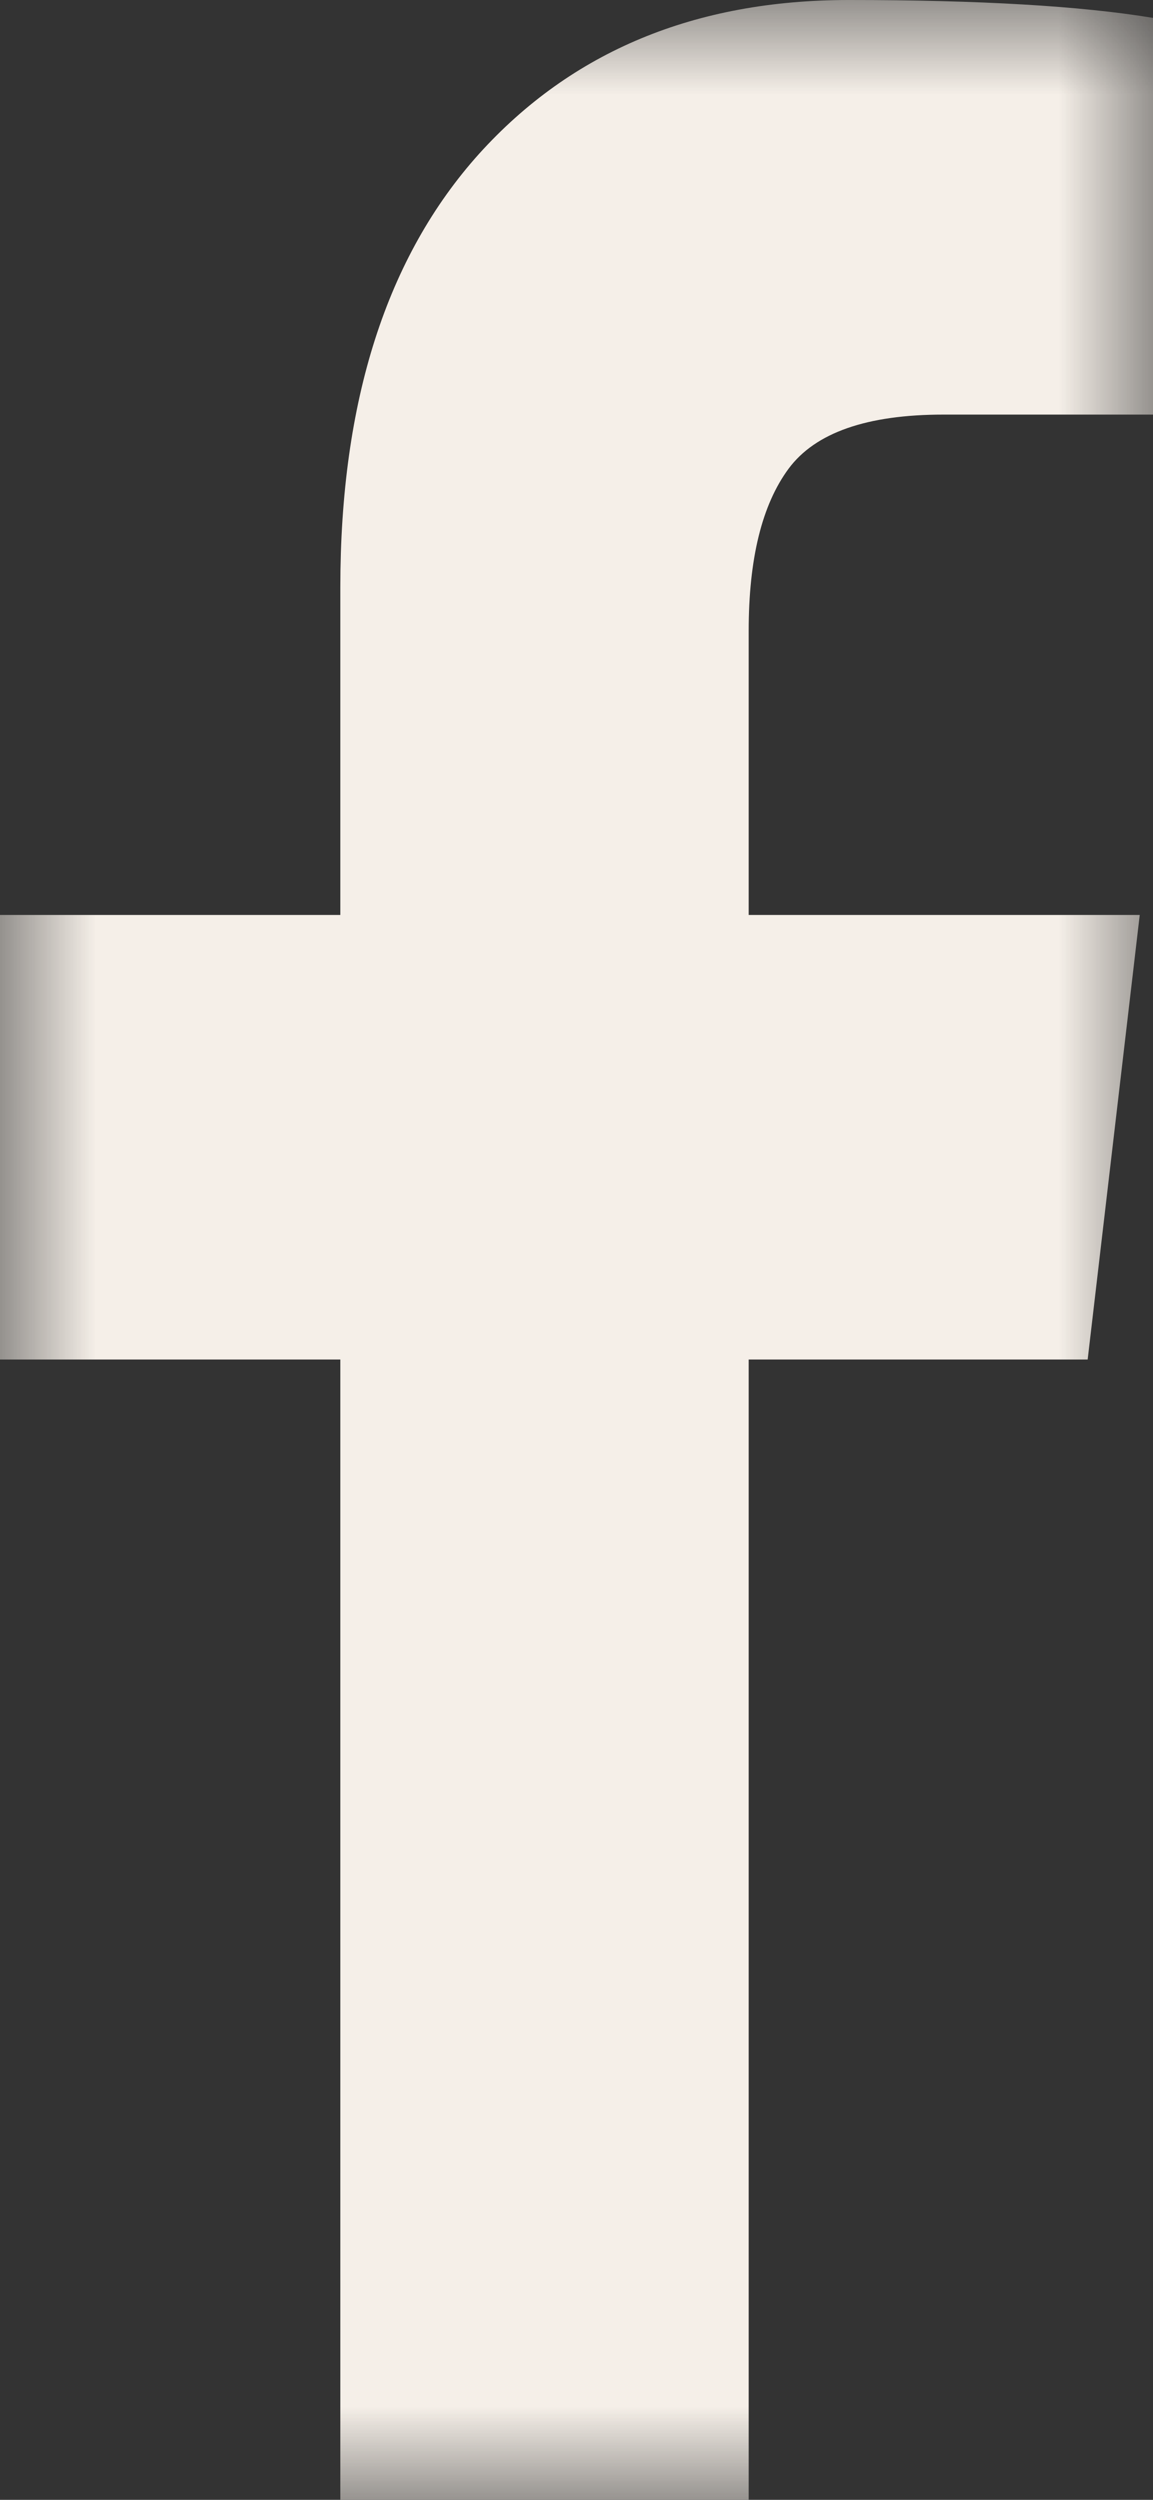 <?xml version="1.0" encoding="UTF-8"?>
<svg width="6px" height="13px" viewBox="0 0 6 13" version="1.1" xmlns="http://www.w3.org/2000/svg" xmlns:xlink="http://www.w3.org/1999/xlink">
    <rect x="0" y="0" width="6" height="13" fill="#333333" stroke="none"/>
    <!-- Generator: Sketch 60 (88103) - https://sketch.com -->
    <title>facebook</title>
    <desc>Created with Sketch.</desc>
    <defs>
        <polygon id="path-1" points="0 0 6 0 6 13 0 13"></polygon>
    </defs>
    <g id="PHASE-1-FINAL" stroke="none" stroke-width="1" fill="none" fill-rule="evenodd">
        <g id="Home---Desktop-Copy-2" transform="translate(-470, -2587)">
            <g id="Group-4" transform="translate(0, 2510)">
                <g id="Group" transform="translate(385, 77)">
                    <g id="facebook" transform="translate(85, 0)">
                        <mask id="mask-2" fill="white">
                            <use xlink:href="#path-1"></use>
                        </mask>
                        <g id="Clip-7"></g>
                        <path d="M6,0.093 L6,2.156 L4.91,2.156 C4.511,2.156 4.243,2.25 4.104,2.437 C3.965,2.625 3.896,2.906 3.896,3.281 L3.896,4.758 L5.931,4.758 L5.66,7.07 L3.896,7.07 L3.896,13 L1.771,13 L1.771,7.07 L0,7.07 L0,4.758 L1.771,4.758 L1.771,3.054 C1.771,2.086 2.012,1.335 2.493,0.8 C2.975,0.267 3.616,0 4.417,0 C5.097,0 5.625,0.031 6,0.093" id="Fill-6" fill="#F5EFE8" mask="url(#mask-2)"></path>
                    </g>
                </g>
            </g>
        </g>
    </g>
</svg>
